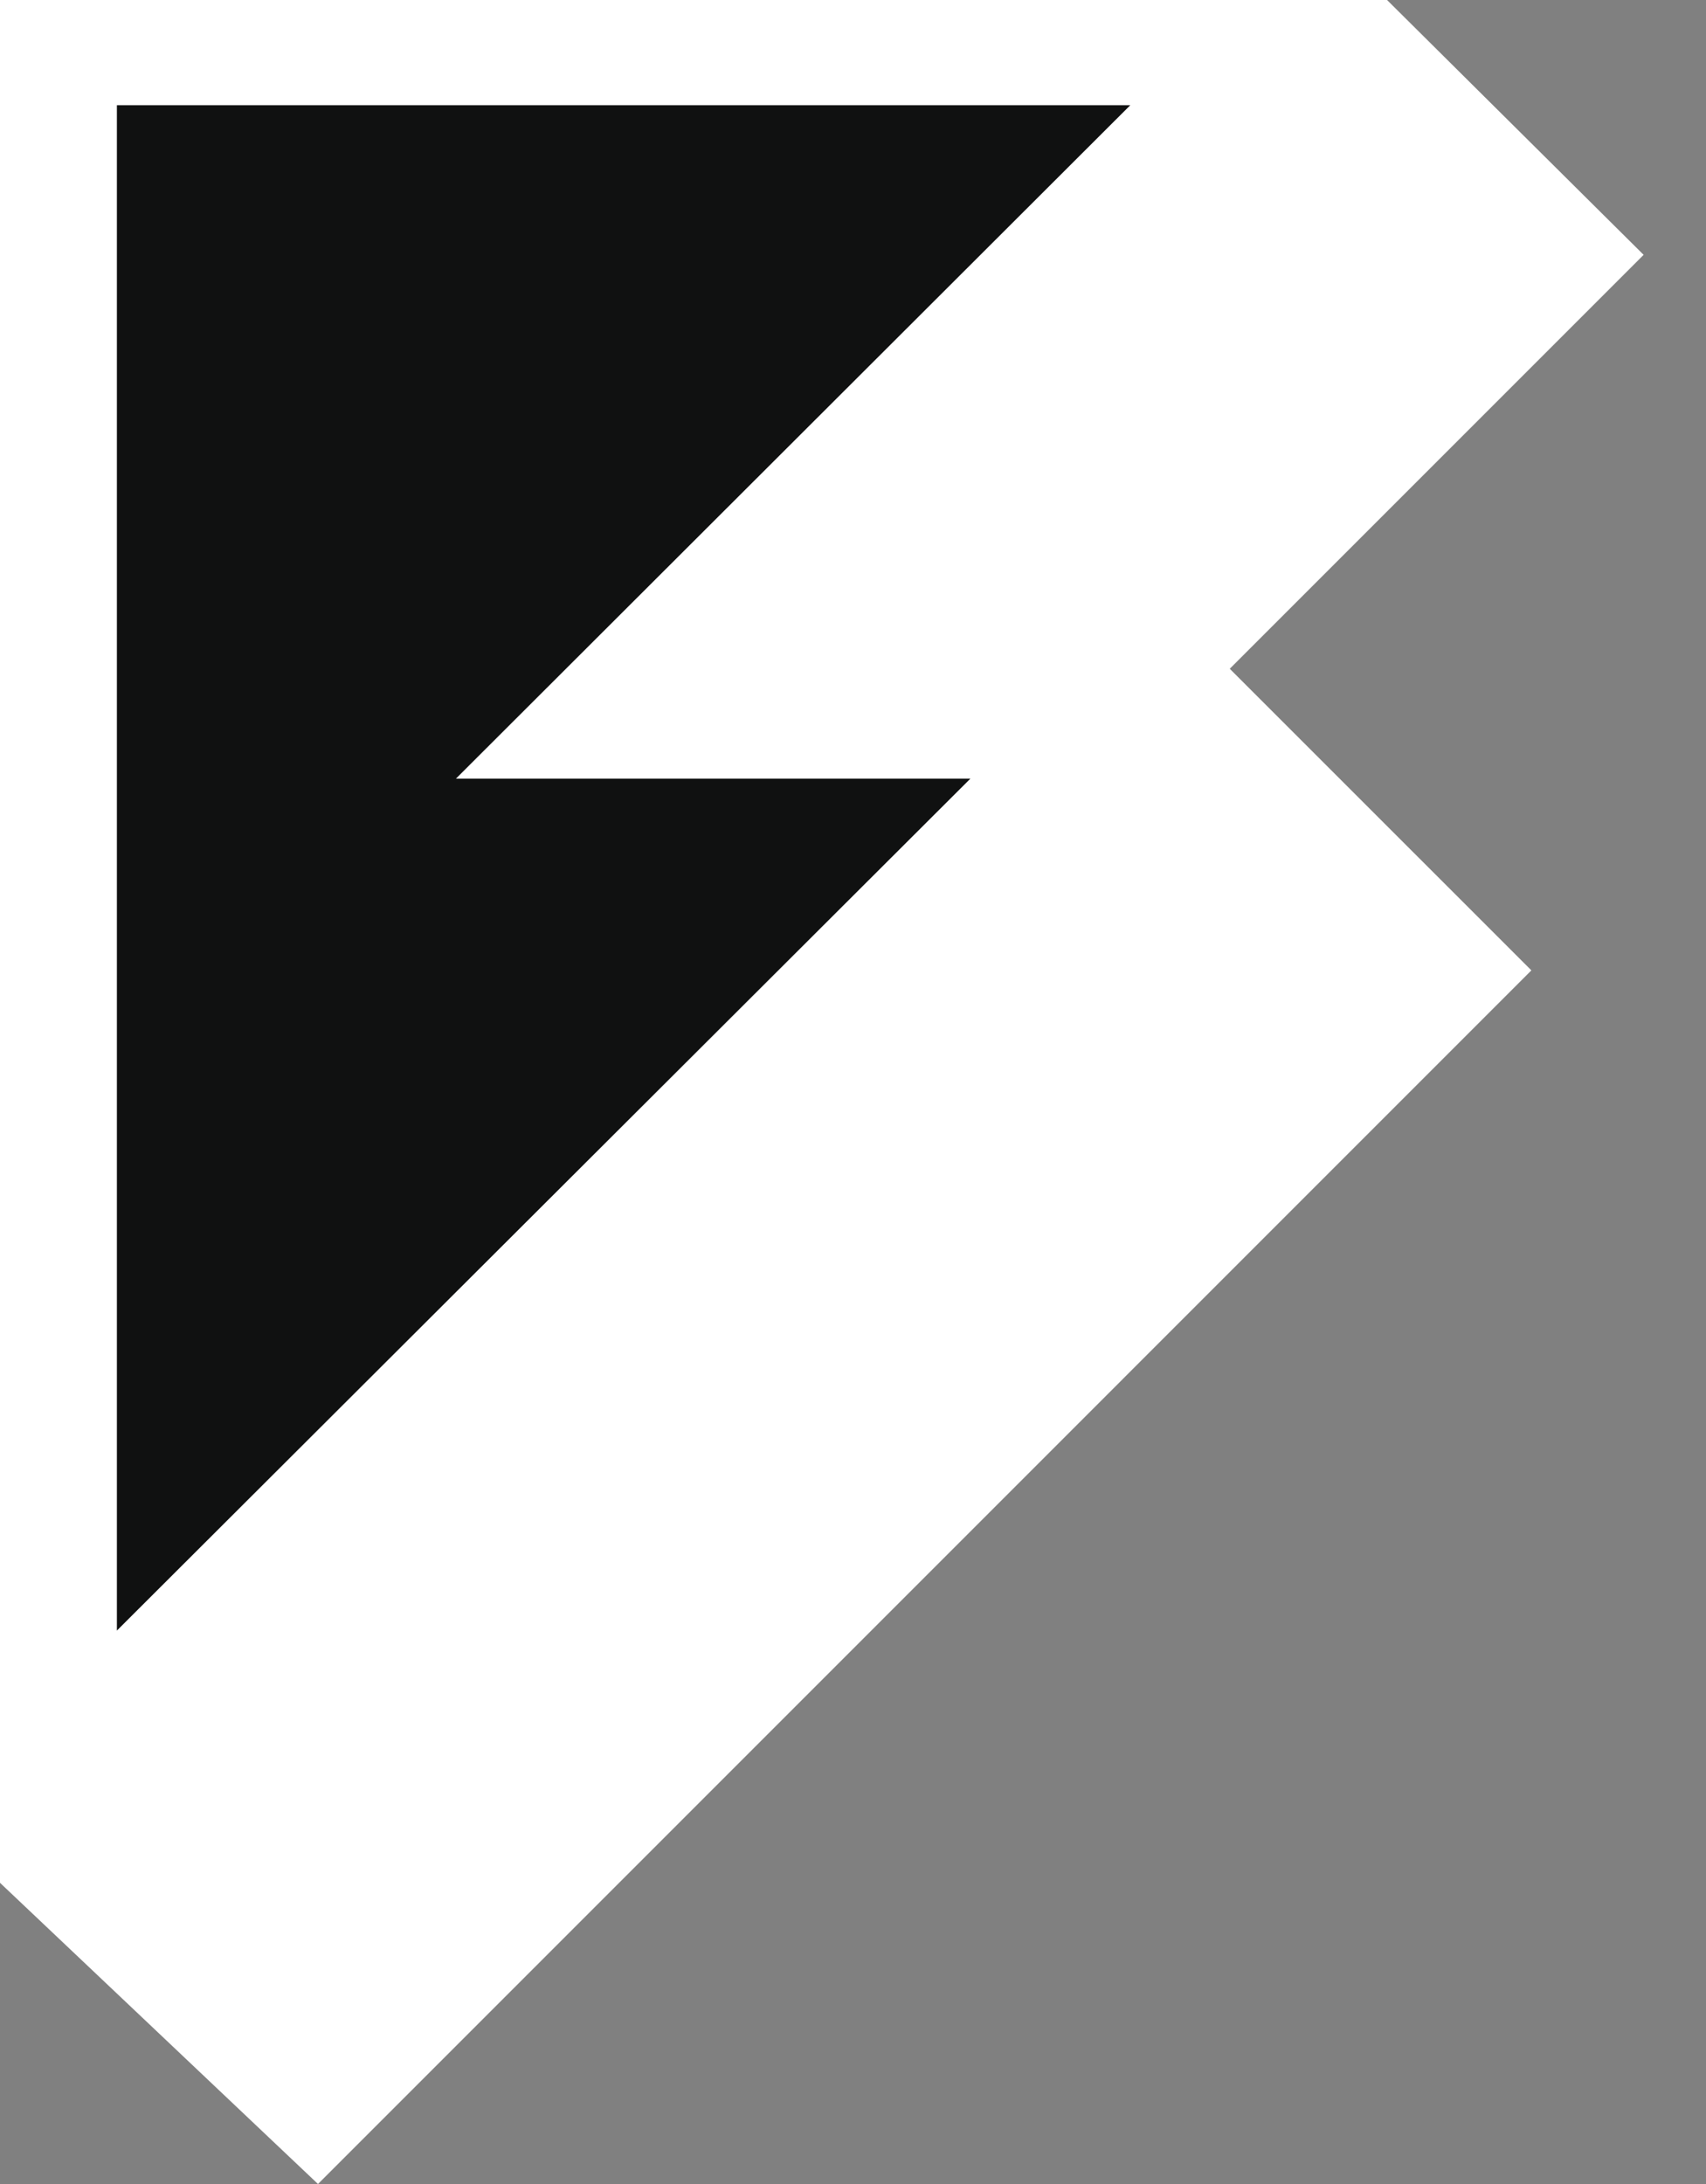 <?xml version="1.0" encoding="utf-8"?>
<svg xmlns="http://www.w3.org/2000/svg" fill="none" height="100%" overflow="visible" preserveAspectRatio="none" style="display: block;" viewBox="0 0 25 32" width="100%">
<rect x="0" y="0" width="25" height="32" fill="#808080" stroke="none"/>
<g clip-path="url(#clip0_0_130)" id="Bookie Logo">
<path d="M0 0H20.326L24.086 3.734L18.021 9.799L22.441 14.218L4.66 32L0 27.587V0Z" fill="white" id="Vector"/>
<path d="M1.713 1.542H16.563L6.681 11.409H14.22L1.713 23.891V1.542Z" fill="#101111" id="Vector_2"/>
</g>
<defs>
<clipPath id="clip0_0_130">
<rect fill="white" height="32" width="24.086"/>
</clipPath>
</defs>
</svg>